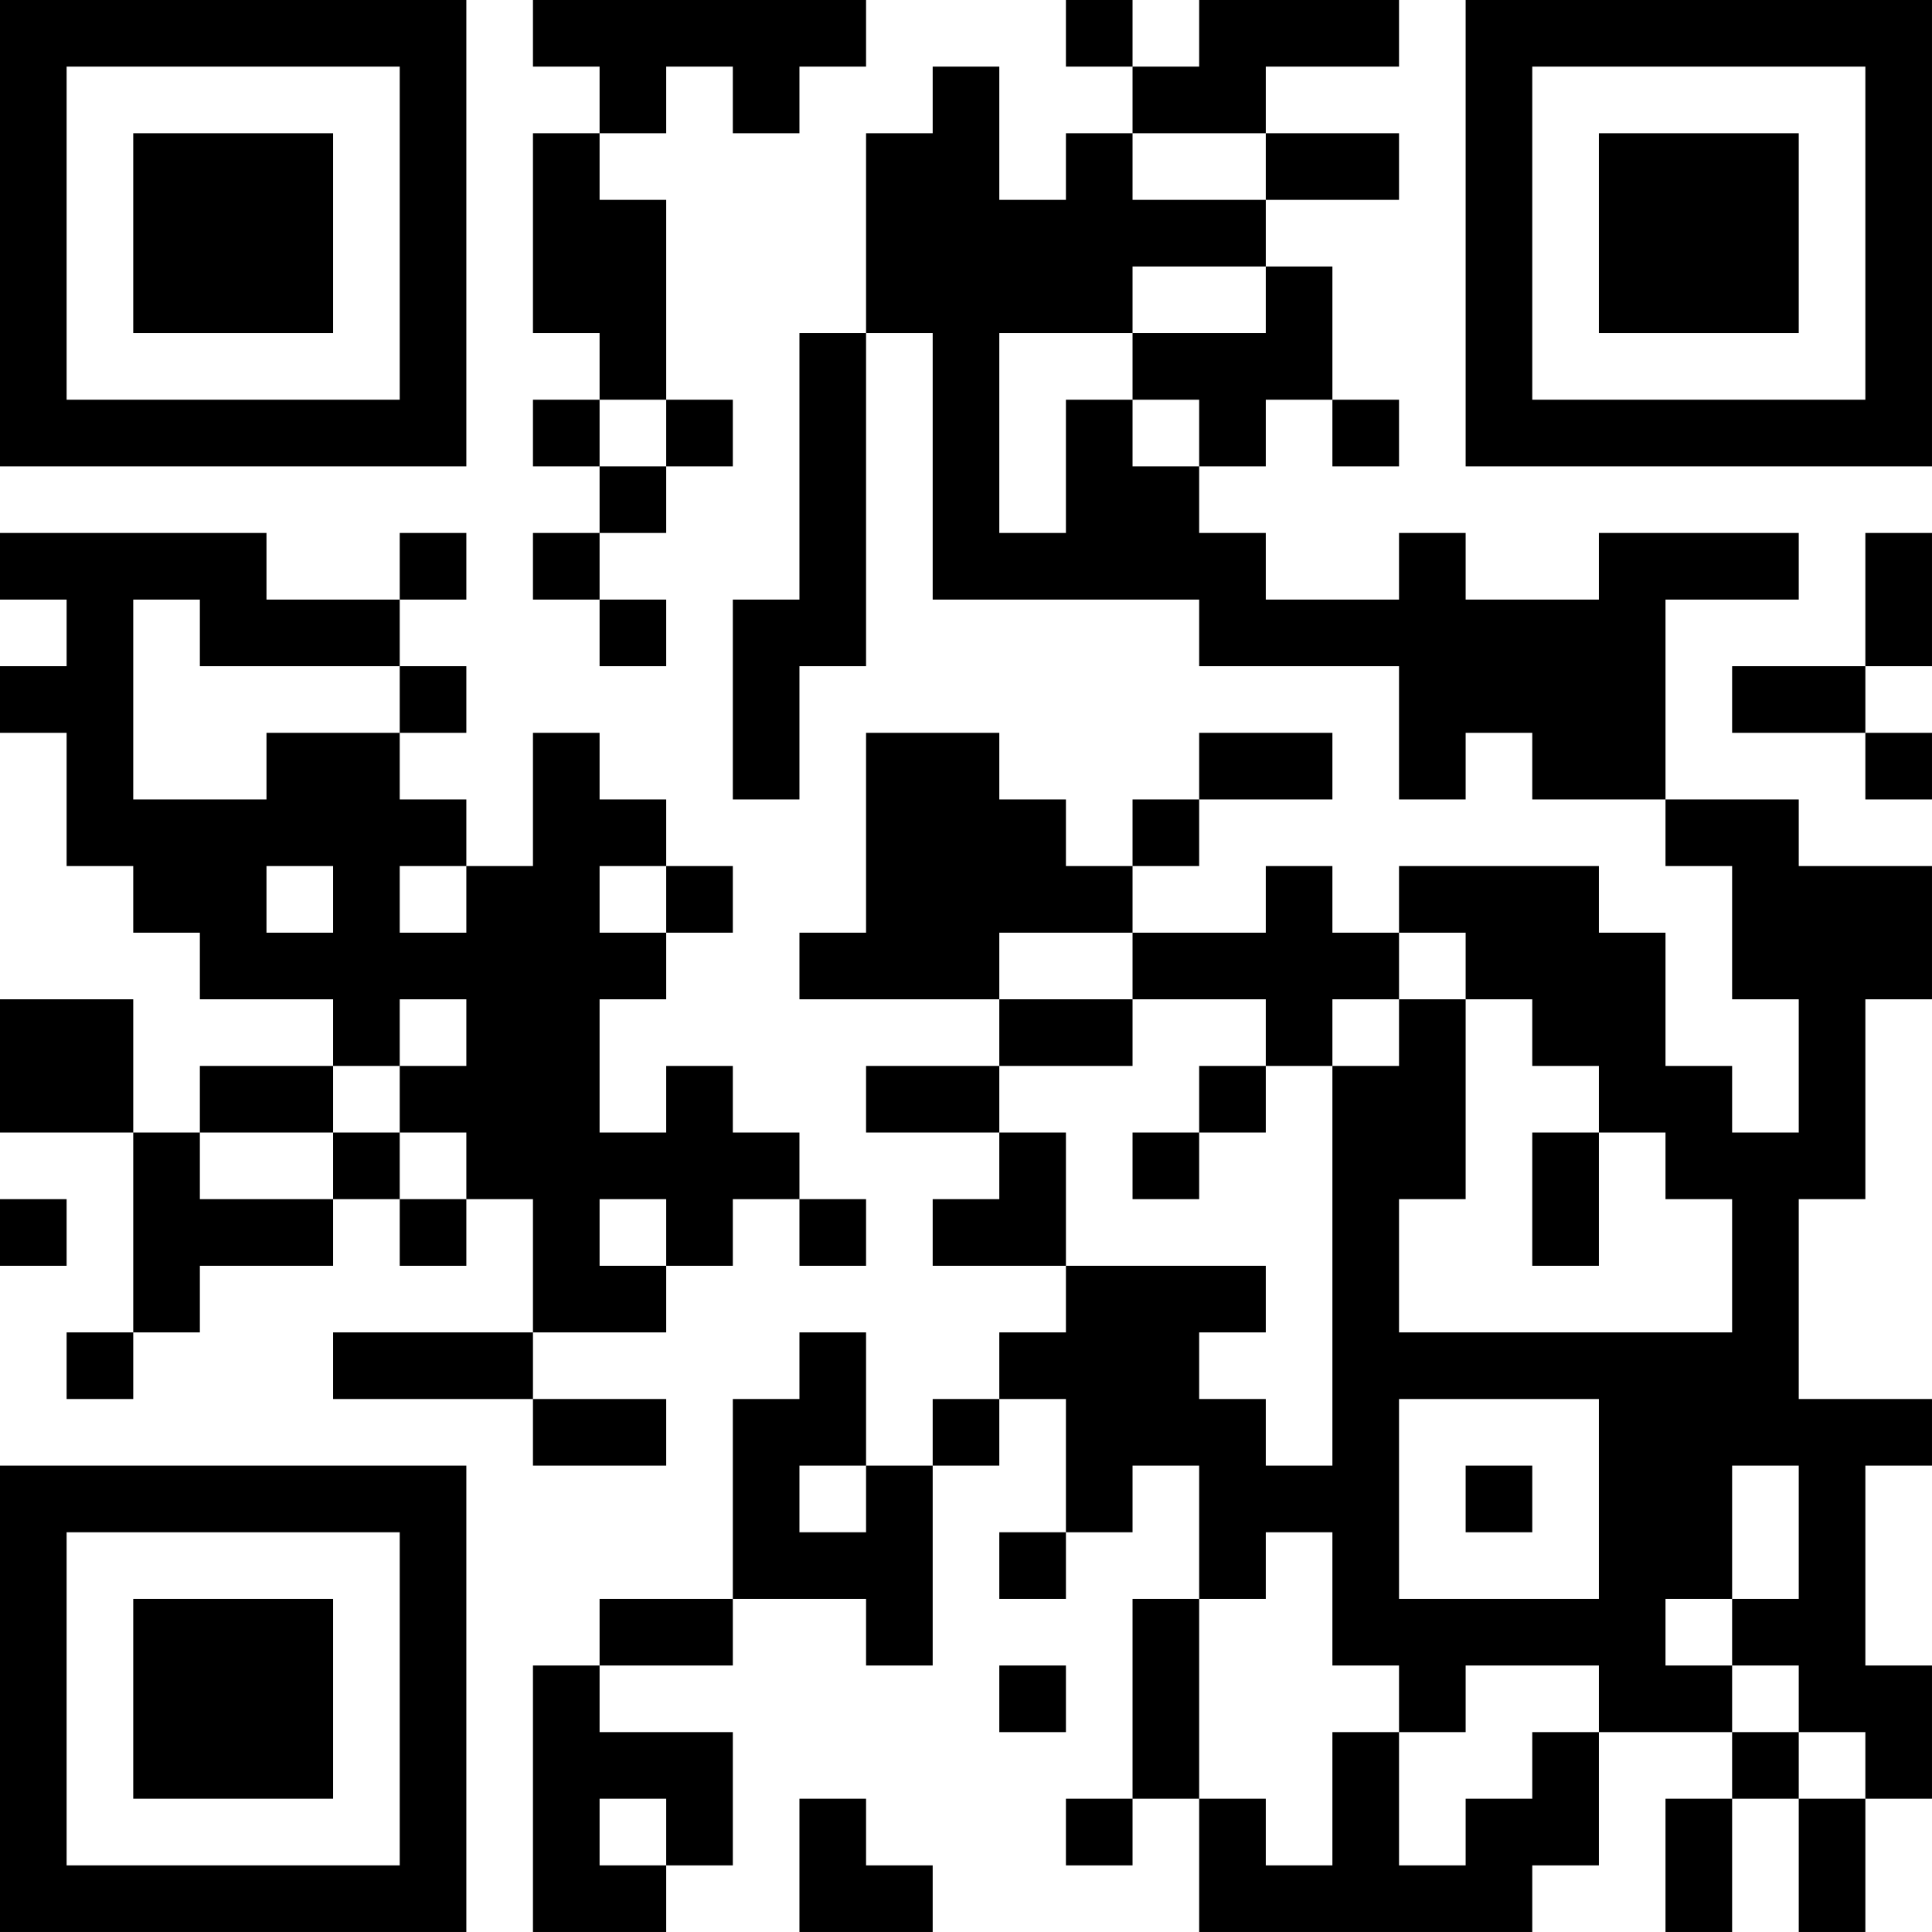 <?xml version="1.0" encoding="UTF-8"?>
<svg xmlns="http://www.w3.org/2000/svg" version="1.1" width="400" height="400" viewBox="0 0 400 400"><rect x="0" y="0" width="400" height="400" fill="#ffffff"/><g transform="scale(13.793)"><g transform="translate(0,0)"><path fill-rule="evenodd" d="M8 0L8 1L9 1L9 2L8 2L8 5L9 5L9 6L8 6L8 7L9 7L9 8L8 8L8 9L9 9L9 10L10 10L10 9L9 9L9 8L10 8L10 7L11 7L11 6L10 6L10 3L9 3L9 2L10 2L10 1L11 1L11 2L12 2L12 1L13 1L13 0ZM16 0L16 1L17 1L17 2L16 2L16 3L15 3L15 1L14 1L14 2L13 2L13 5L12 5L12 9L11 9L11 12L12 12L12 10L13 10L13 5L14 5L14 9L18 9L18 10L21 10L21 12L22 12L22 11L23 11L23 12L25 12L25 13L26 13L26 15L27 15L27 17L26 17L26 16L25 16L25 14L24 14L24 13L21 13L21 14L20 14L20 13L19 13L19 14L17 14L17 13L18 13L18 12L20 12L20 11L18 11L18 12L17 12L17 13L16 13L16 12L15 12L15 11L13 11L13 14L12 14L12 15L15 15L15 16L13 16L13 17L15 17L15 18L14 18L14 19L16 19L16 20L15 20L15 21L14 21L14 22L13 22L13 20L12 20L12 21L11 21L11 24L9 24L9 25L8 25L8 29L10 29L10 28L11 28L11 26L9 26L9 25L11 25L11 24L13 24L13 25L14 25L14 22L15 22L15 21L16 21L16 23L15 23L15 24L16 24L16 23L17 23L17 22L18 22L18 24L17 24L17 27L16 27L16 28L17 28L17 27L18 27L18 29L23 29L23 28L24 28L24 26L26 26L26 27L25 27L25 29L26 29L26 27L27 27L27 29L28 29L28 27L29 27L29 25L28 25L28 22L29 22L29 21L27 21L27 18L28 18L28 15L29 15L29 13L27 13L27 12L25 12L25 9L27 9L27 8L24 8L24 9L22 9L22 8L21 8L21 9L19 9L19 8L18 8L18 7L19 7L19 6L20 6L20 7L21 7L21 6L20 6L20 4L19 4L19 3L21 3L21 2L19 2L19 1L21 1L21 0L18 0L18 1L17 1L17 0ZM17 2L17 3L19 3L19 2ZM17 4L17 5L15 5L15 8L16 8L16 6L17 6L17 7L18 7L18 6L17 6L17 5L19 5L19 4ZM9 6L9 7L10 7L10 6ZM0 8L0 9L1 9L1 10L0 10L0 11L1 11L1 13L2 13L2 14L3 14L3 15L5 15L5 16L3 16L3 17L2 17L2 15L0 15L0 17L2 17L2 20L1 20L1 21L2 21L2 20L3 20L3 19L5 19L5 18L6 18L6 19L7 19L7 18L8 18L8 20L5 20L5 21L8 21L8 22L10 22L10 21L8 21L8 20L10 20L10 19L11 19L11 18L12 18L12 19L13 19L13 18L12 18L12 17L11 17L11 16L10 16L10 17L9 17L9 15L10 15L10 14L11 14L11 13L10 13L10 12L9 12L9 11L8 11L8 13L7 13L7 12L6 12L6 11L7 11L7 10L6 10L6 9L7 9L7 8L6 8L6 9L4 9L4 8ZM28 8L28 10L26 10L26 11L28 11L28 12L29 12L29 11L28 11L28 10L29 10L29 8ZM2 9L2 12L4 12L4 11L6 11L6 10L3 10L3 9ZM4 13L4 14L5 14L5 13ZM6 13L6 14L7 14L7 13ZM9 13L9 14L10 14L10 13ZM15 14L15 15L17 15L17 16L15 16L15 17L16 17L16 19L19 19L19 20L18 20L18 21L19 21L19 22L20 22L20 16L21 16L21 15L22 15L22 18L21 18L21 20L26 20L26 18L25 18L25 17L24 17L24 16L23 16L23 15L22 15L22 14L21 14L21 15L20 15L20 16L19 16L19 15L17 15L17 14ZM6 15L6 16L5 16L5 17L3 17L3 18L5 18L5 17L6 17L6 18L7 18L7 17L6 17L6 16L7 16L7 15ZM18 16L18 17L17 17L17 18L18 18L18 17L19 17L19 16ZM23 17L23 19L24 19L24 17ZM0 18L0 19L1 19L1 18ZM9 18L9 19L10 19L10 18ZM21 21L21 24L24 24L24 21ZM12 22L12 23L13 23L13 22ZM22 22L22 23L23 23L23 22ZM26 22L26 24L25 24L25 25L26 25L26 26L27 26L27 27L28 27L28 26L27 26L27 25L26 25L26 24L27 24L27 22ZM19 23L19 24L18 24L18 27L19 27L19 28L20 28L20 26L21 26L21 28L22 28L22 27L23 27L23 26L24 26L24 25L22 25L22 26L21 26L21 25L20 25L20 23ZM15 25L15 26L16 26L16 25ZM9 27L9 28L10 28L10 27ZM12 27L12 29L14 29L14 28L13 28L13 27ZM0 0L0 7L7 7L7 0ZM1 1L1 6L6 6L6 1ZM2 2L2 5L5 5L5 2ZM22 0L22 7L29 7L29 0ZM23 1L23 6L28 6L28 1ZM24 2L24 5L27 5L27 2ZM0 22L0 29L7 29L7 22ZM1 23L1 28L6 28L6 23ZM2 24L2 27L5 27L5 24Z" fill="#000000"/></g></g></svg>
